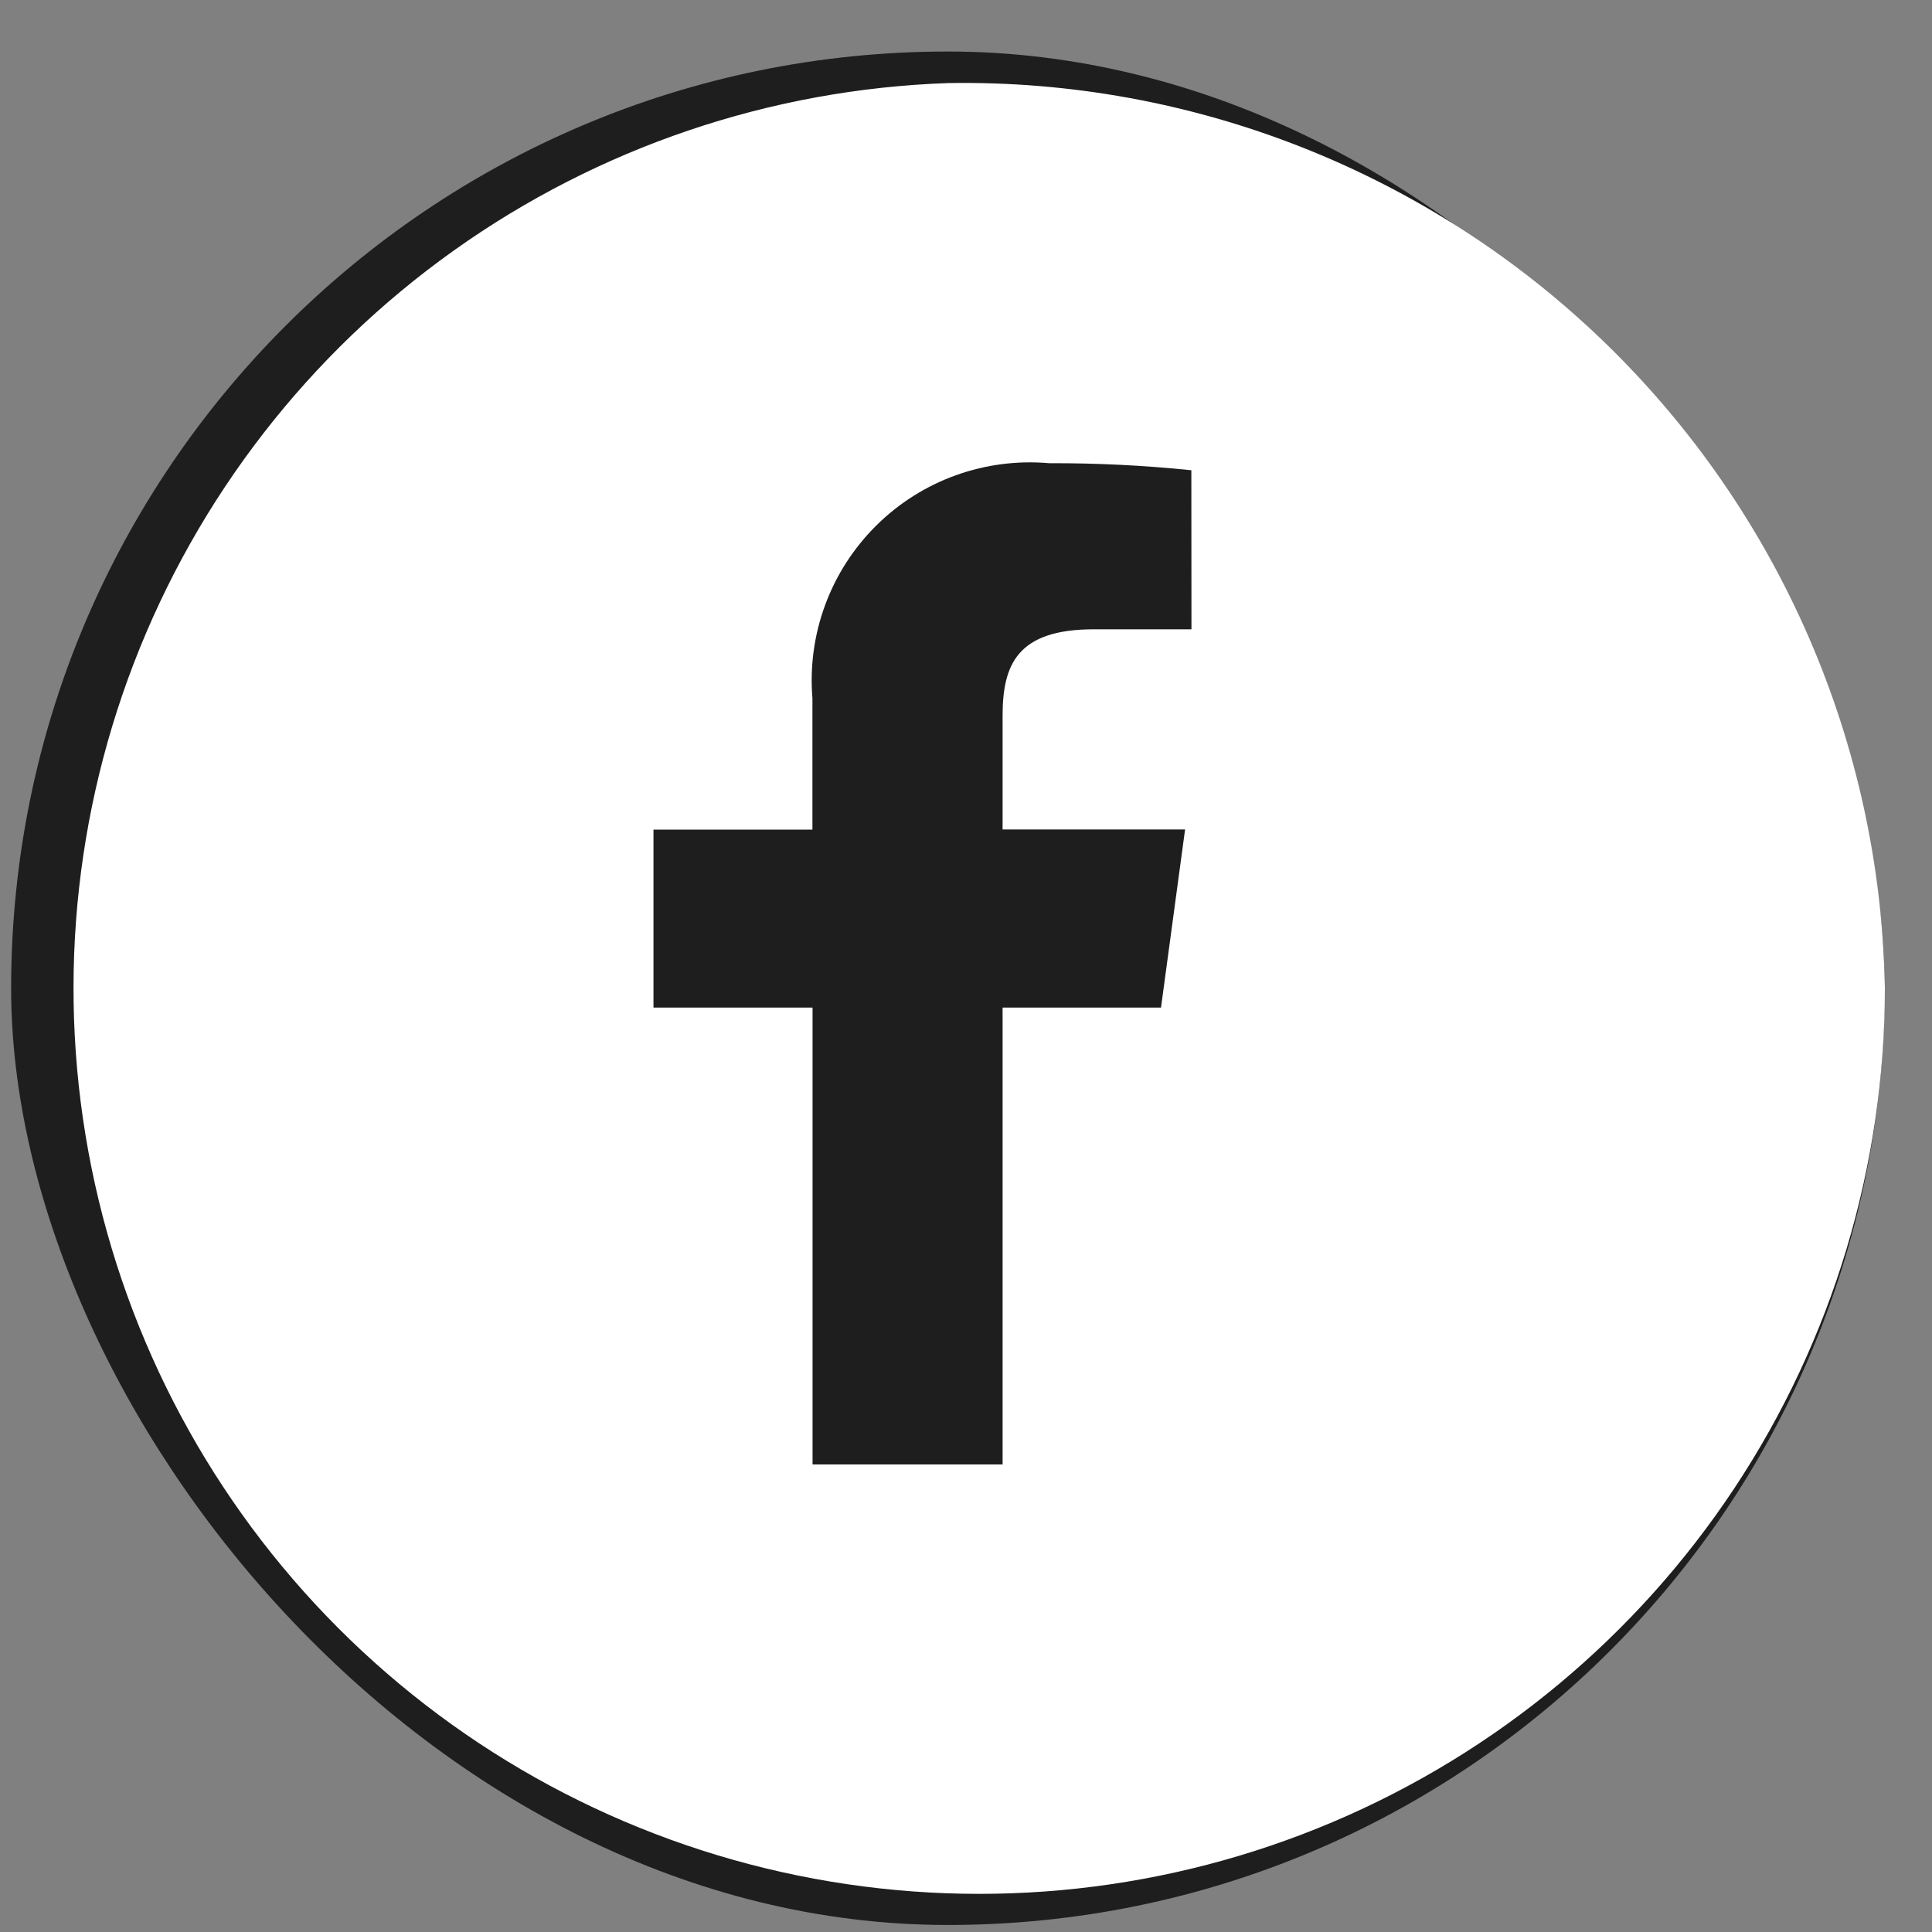 <svg xmlns="http://www.w3.org/2000/svg" width="33" height="33" viewBox="0 0 33 33" fill="none"><rect x="0" y="0" width="33" height="33" fill="#808080" stroke="none"/><rect x="0.19" y="0.88" width="32" height="32" rx="16" fill="#1E1E1E"></rect><path d="M16.196 1.419C13.161 1.523 10.223 2.518 7.75 4.28C5.276 6.042 3.376 8.494 2.286 11.328C1.196 14.163 0.965 17.256 1.621 20.221C2.277 23.187 3.792 25.893 5.976 28.004C8.16 30.114 10.917 31.535 13.903 32.089C16.889 32.643 19.972 32.306 22.768 31.12C25.564 29.934 27.948 27.951 29.625 25.419C31.301 22.886 32.195 19.916 32.195 16.879C32.123 12.708 30.396 8.736 27.396 5.837C24.396 2.938 20.367 1.349 16.196 1.419ZM20.351 10.749H18.684C17.377 10.749 17.125 11.349 17.125 12.228V14.168H20.242L19.831 17.21H17.125V25.014H13.879V17.21H11.162V14.171H13.877V11.93C13.832 11.388 13.906 10.844 14.094 10.334C14.282 9.824 14.579 9.362 14.965 8.979C15.35 8.596 15.815 8.302 16.326 8.118C16.837 7.934 17.382 7.864 17.923 7.912C18.733 7.909 19.543 7.949 20.349 8.032L20.351 10.749Z" fill="white"></path></svg>